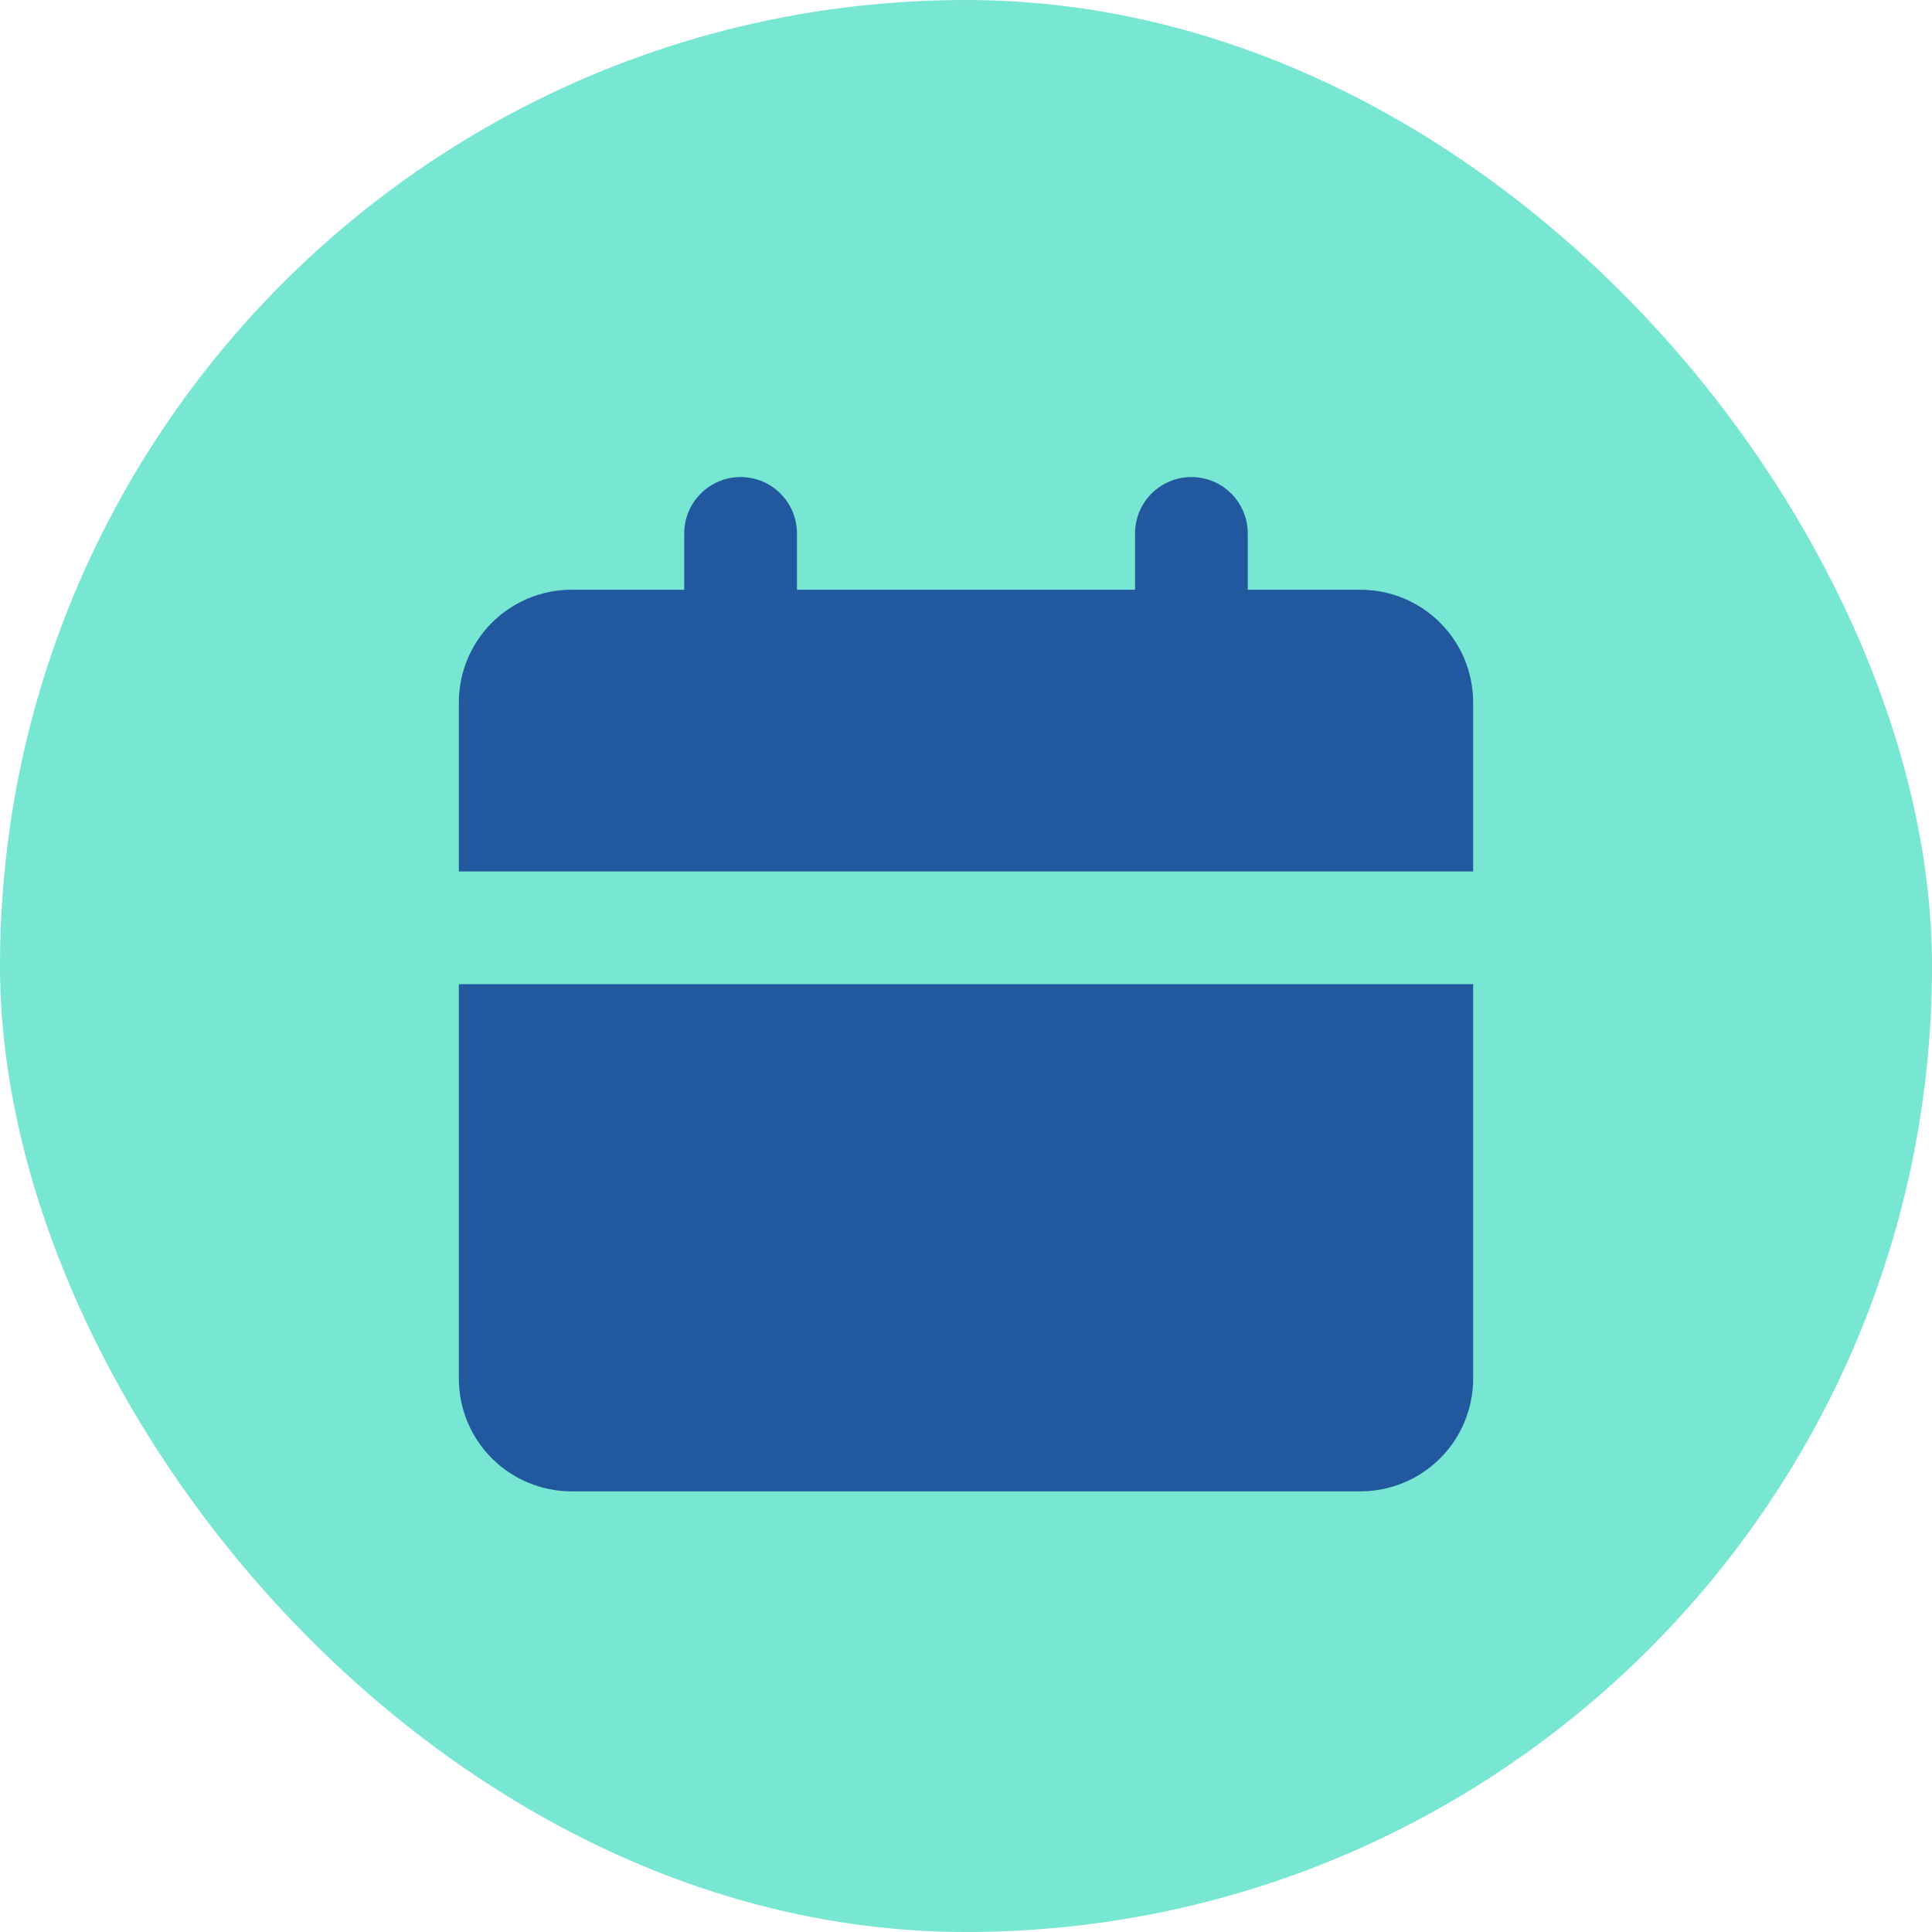 <svg width="50" height="50" viewBox="0 0 50 50" fill="none" xmlns="http://www.w3.org/2000/svg">
<rect width="50" height="50" rx="25" fill="#77E6D3"/>
<path d="M38.125 25.471V35.679C38.125 36.453 37.818 37.194 37.271 37.741C36.724 38.288 35.982 38.596 35.208 38.596H14.792C14.018 38.596 13.276 38.288 12.729 37.741C12.182 37.194 11.875 36.453 11.875 35.679V25.471H38.125ZM30.833 12.346C31.22 12.346 31.591 12.499 31.864 12.773C32.138 13.046 32.292 13.417 32.292 13.804V15.262H35.208C35.982 15.262 36.724 15.57 37.271 16.117C37.818 16.664 38.125 17.405 38.125 18.179V22.554H11.875V18.179C11.875 17.405 12.182 16.664 12.729 16.117C13.276 15.57 14.018 15.262 14.792 15.262H17.708V13.804C17.708 13.417 17.862 13.046 18.136 12.773C18.409 12.499 18.78 12.346 19.167 12.346C19.553 12.346 19.924 12.499 20.198 12.773C20.471 13.046 20.625 13.417 20.625 13.804V15.262H29.375V13.804C29.375 13.417 29.529 13.046 29.802 12.773C30.076 12.499 30.447 12.346 30.833 12.346Z" fill="#22599E"/>
</svg>
